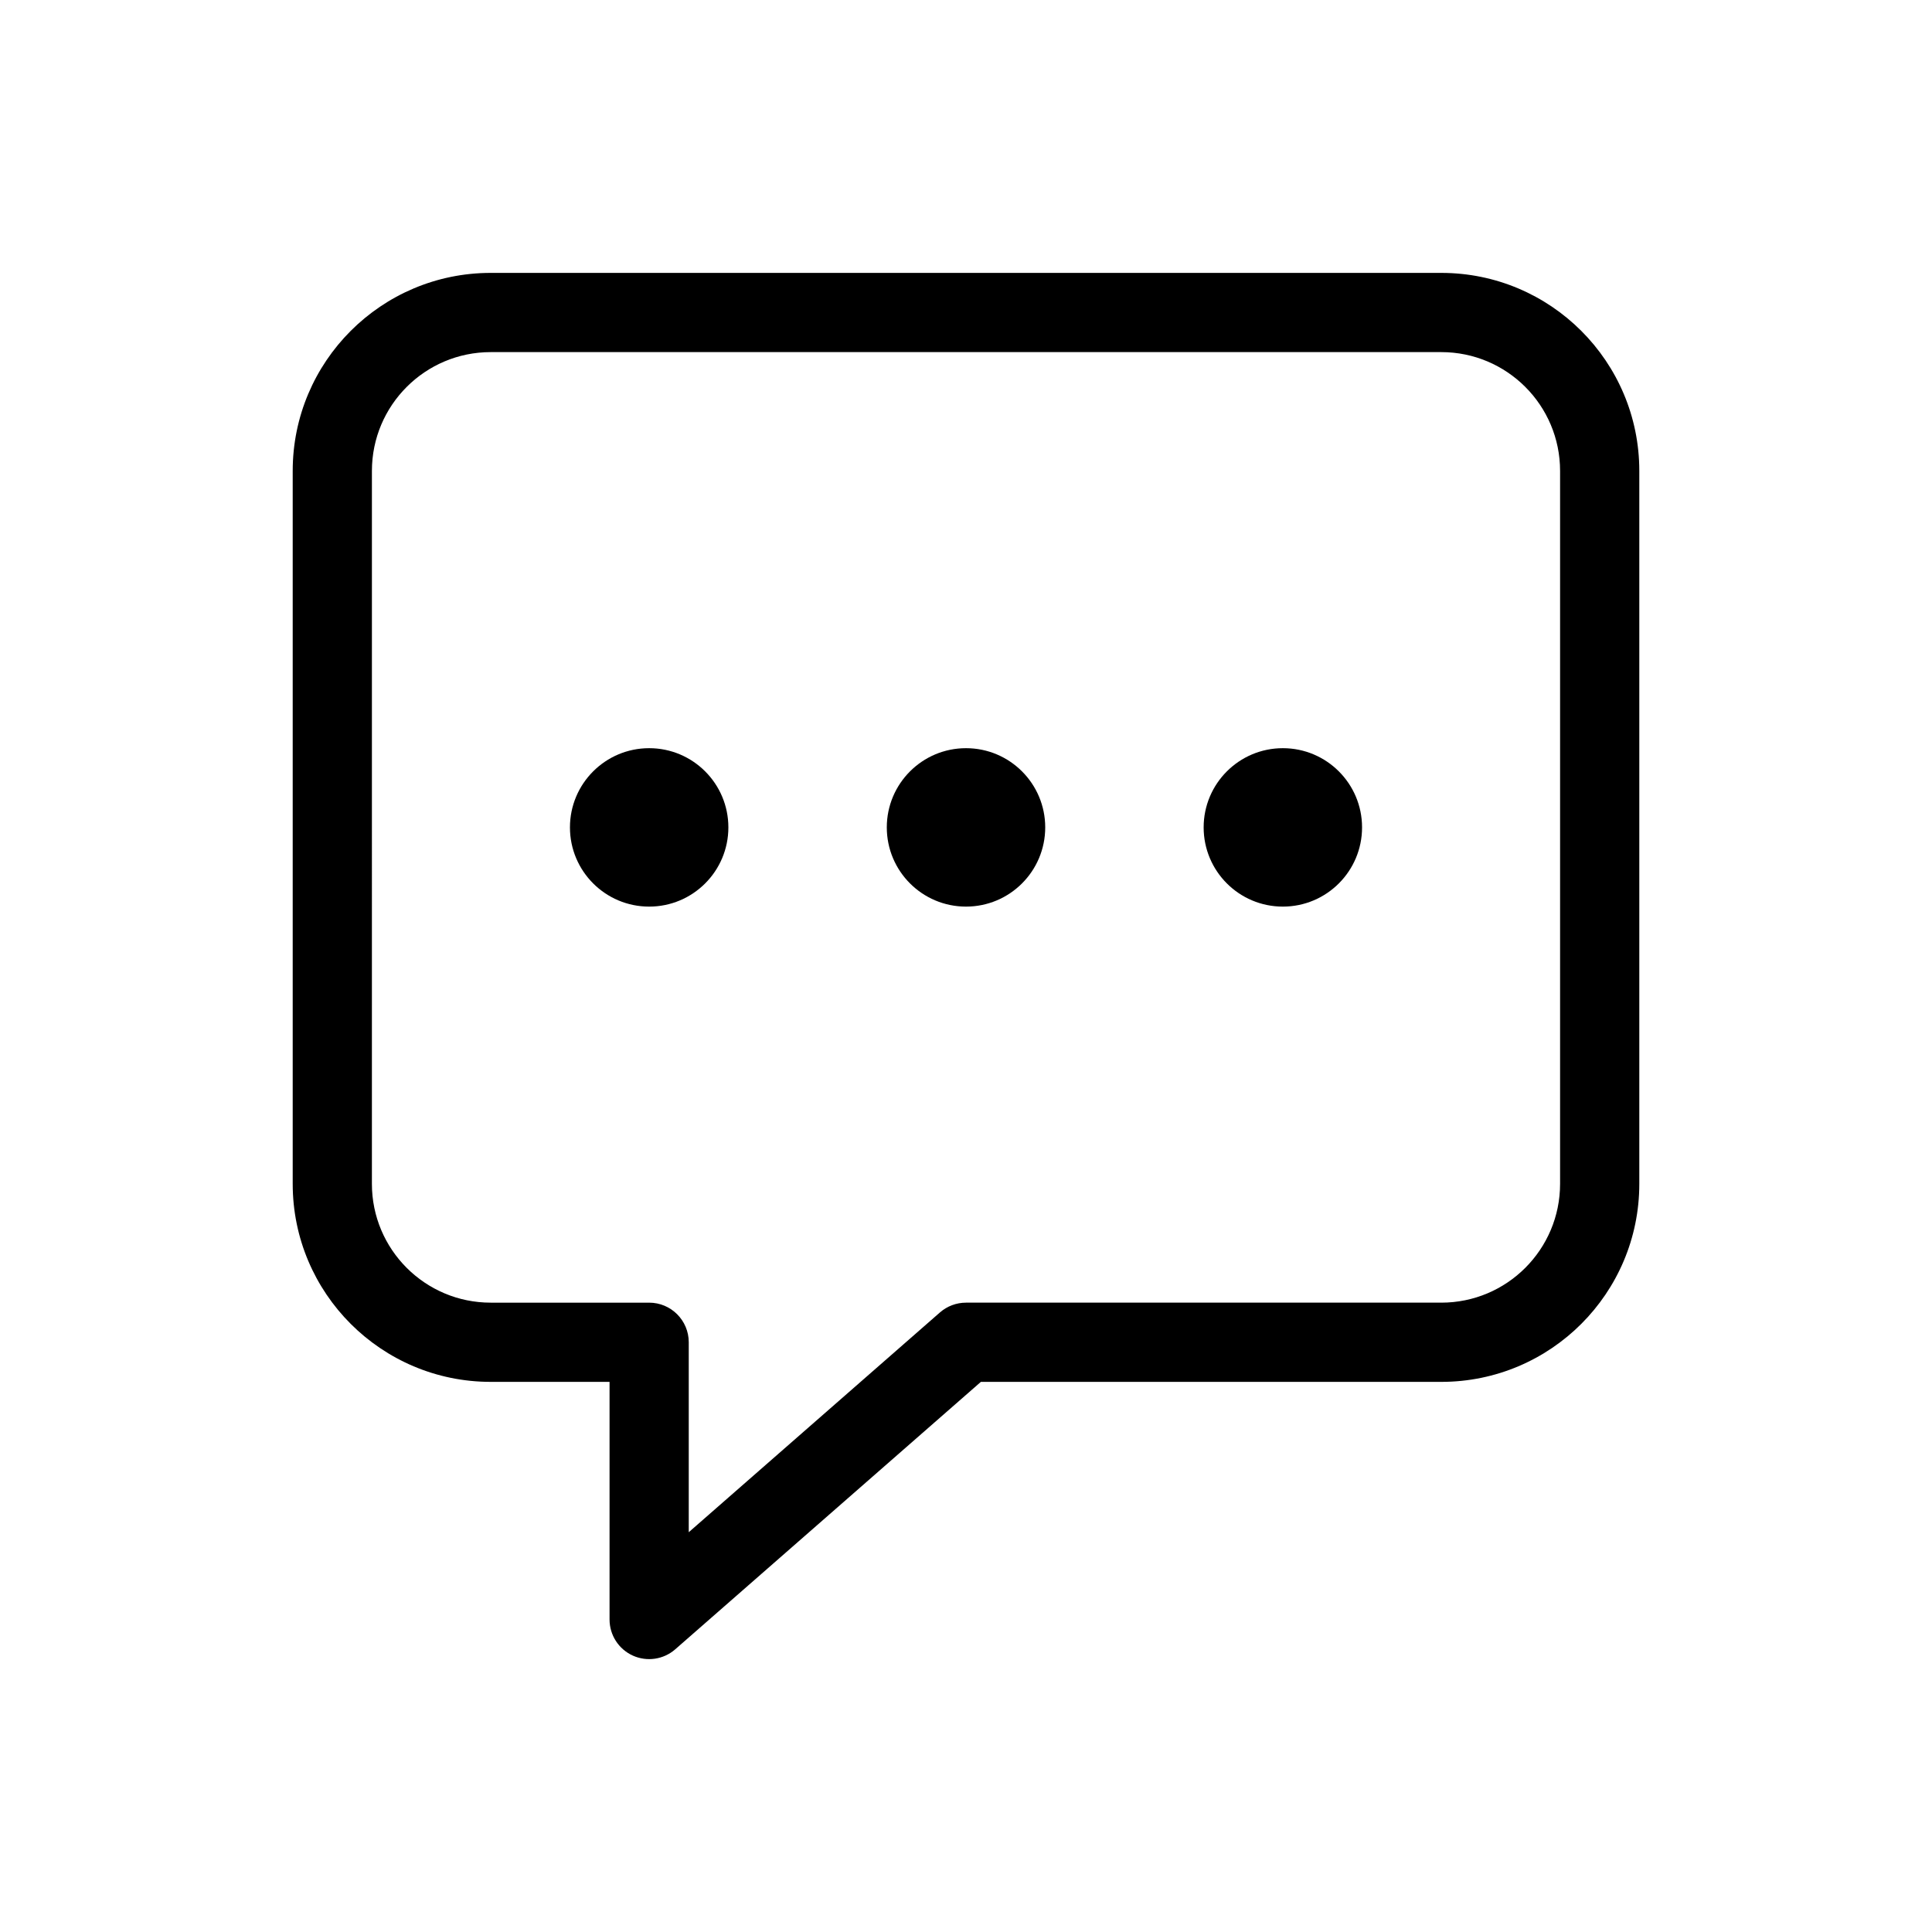 <?xml version="1.0" encoding="UTF-8"?>
<!-- Uploaded to: ICON Repo, www.svgrepo.com, Generator: ICON Repo Mixer Tools -->
<svg fill="#000000" width="800px" height="800px" version="1.1" viewBox="144 144 512 512" xmlns="http://www.w3.org/2000/svg">
 <path d="m274.05 216.32c-28.984 0-52.48 23.496-52.48 52.48v188.93c0 28.984 23.496 52.48 52.48 52.48h31.488v62.977c0 4.117 2.406 7.856 6.156 9.559 3.754 1.699 8.152 1.051 11.25-1.66l81-70.875h122.01c28.984 0 52.48-23.496 52.48-52.48v-188.93c0-28.984-23.496-52.48-52.48-52.48zm-31.488 52.48c0-17.391 14.098-31.488 31.488-31.488h251.9c17.391 0 31.488 14.098 31.488 31.488v188.93c0 17.391-14.098 31.488-31.488 31.488h-125.95c-2.543 0-5 0.922-6.914 2.598l-66.559 58.238v-50.34c0-5.797-4.699-10.496-10.496-10.496h-41.984c-17.391 0-31.488-14.098-31.488-31.488zm73.473 115.46c11.594 0 20.992-9.398 20.992-20.992s-9.398-20.992-20.992-20.992-20.992 9.398-20.992 20.992 9.398 20.992 20.992 20.992zm104.96-20.992c0 11.594-9.398 20.992-20.992 20.992s-20.992-9.398-20.992-20.992 9.398-20.992 20.992-20.992 20.992 9.398 20.992 20.992zm62.973 20.992c11.594 0 20.992-9.398 20.992-20.992s-9.398-20.992-20.992-20.992c-11.59 0-20.988 9.398-20.988 20.992s9.398 20.992 20.988 20.992z" fill-rule="evenodd"/>
</svg>